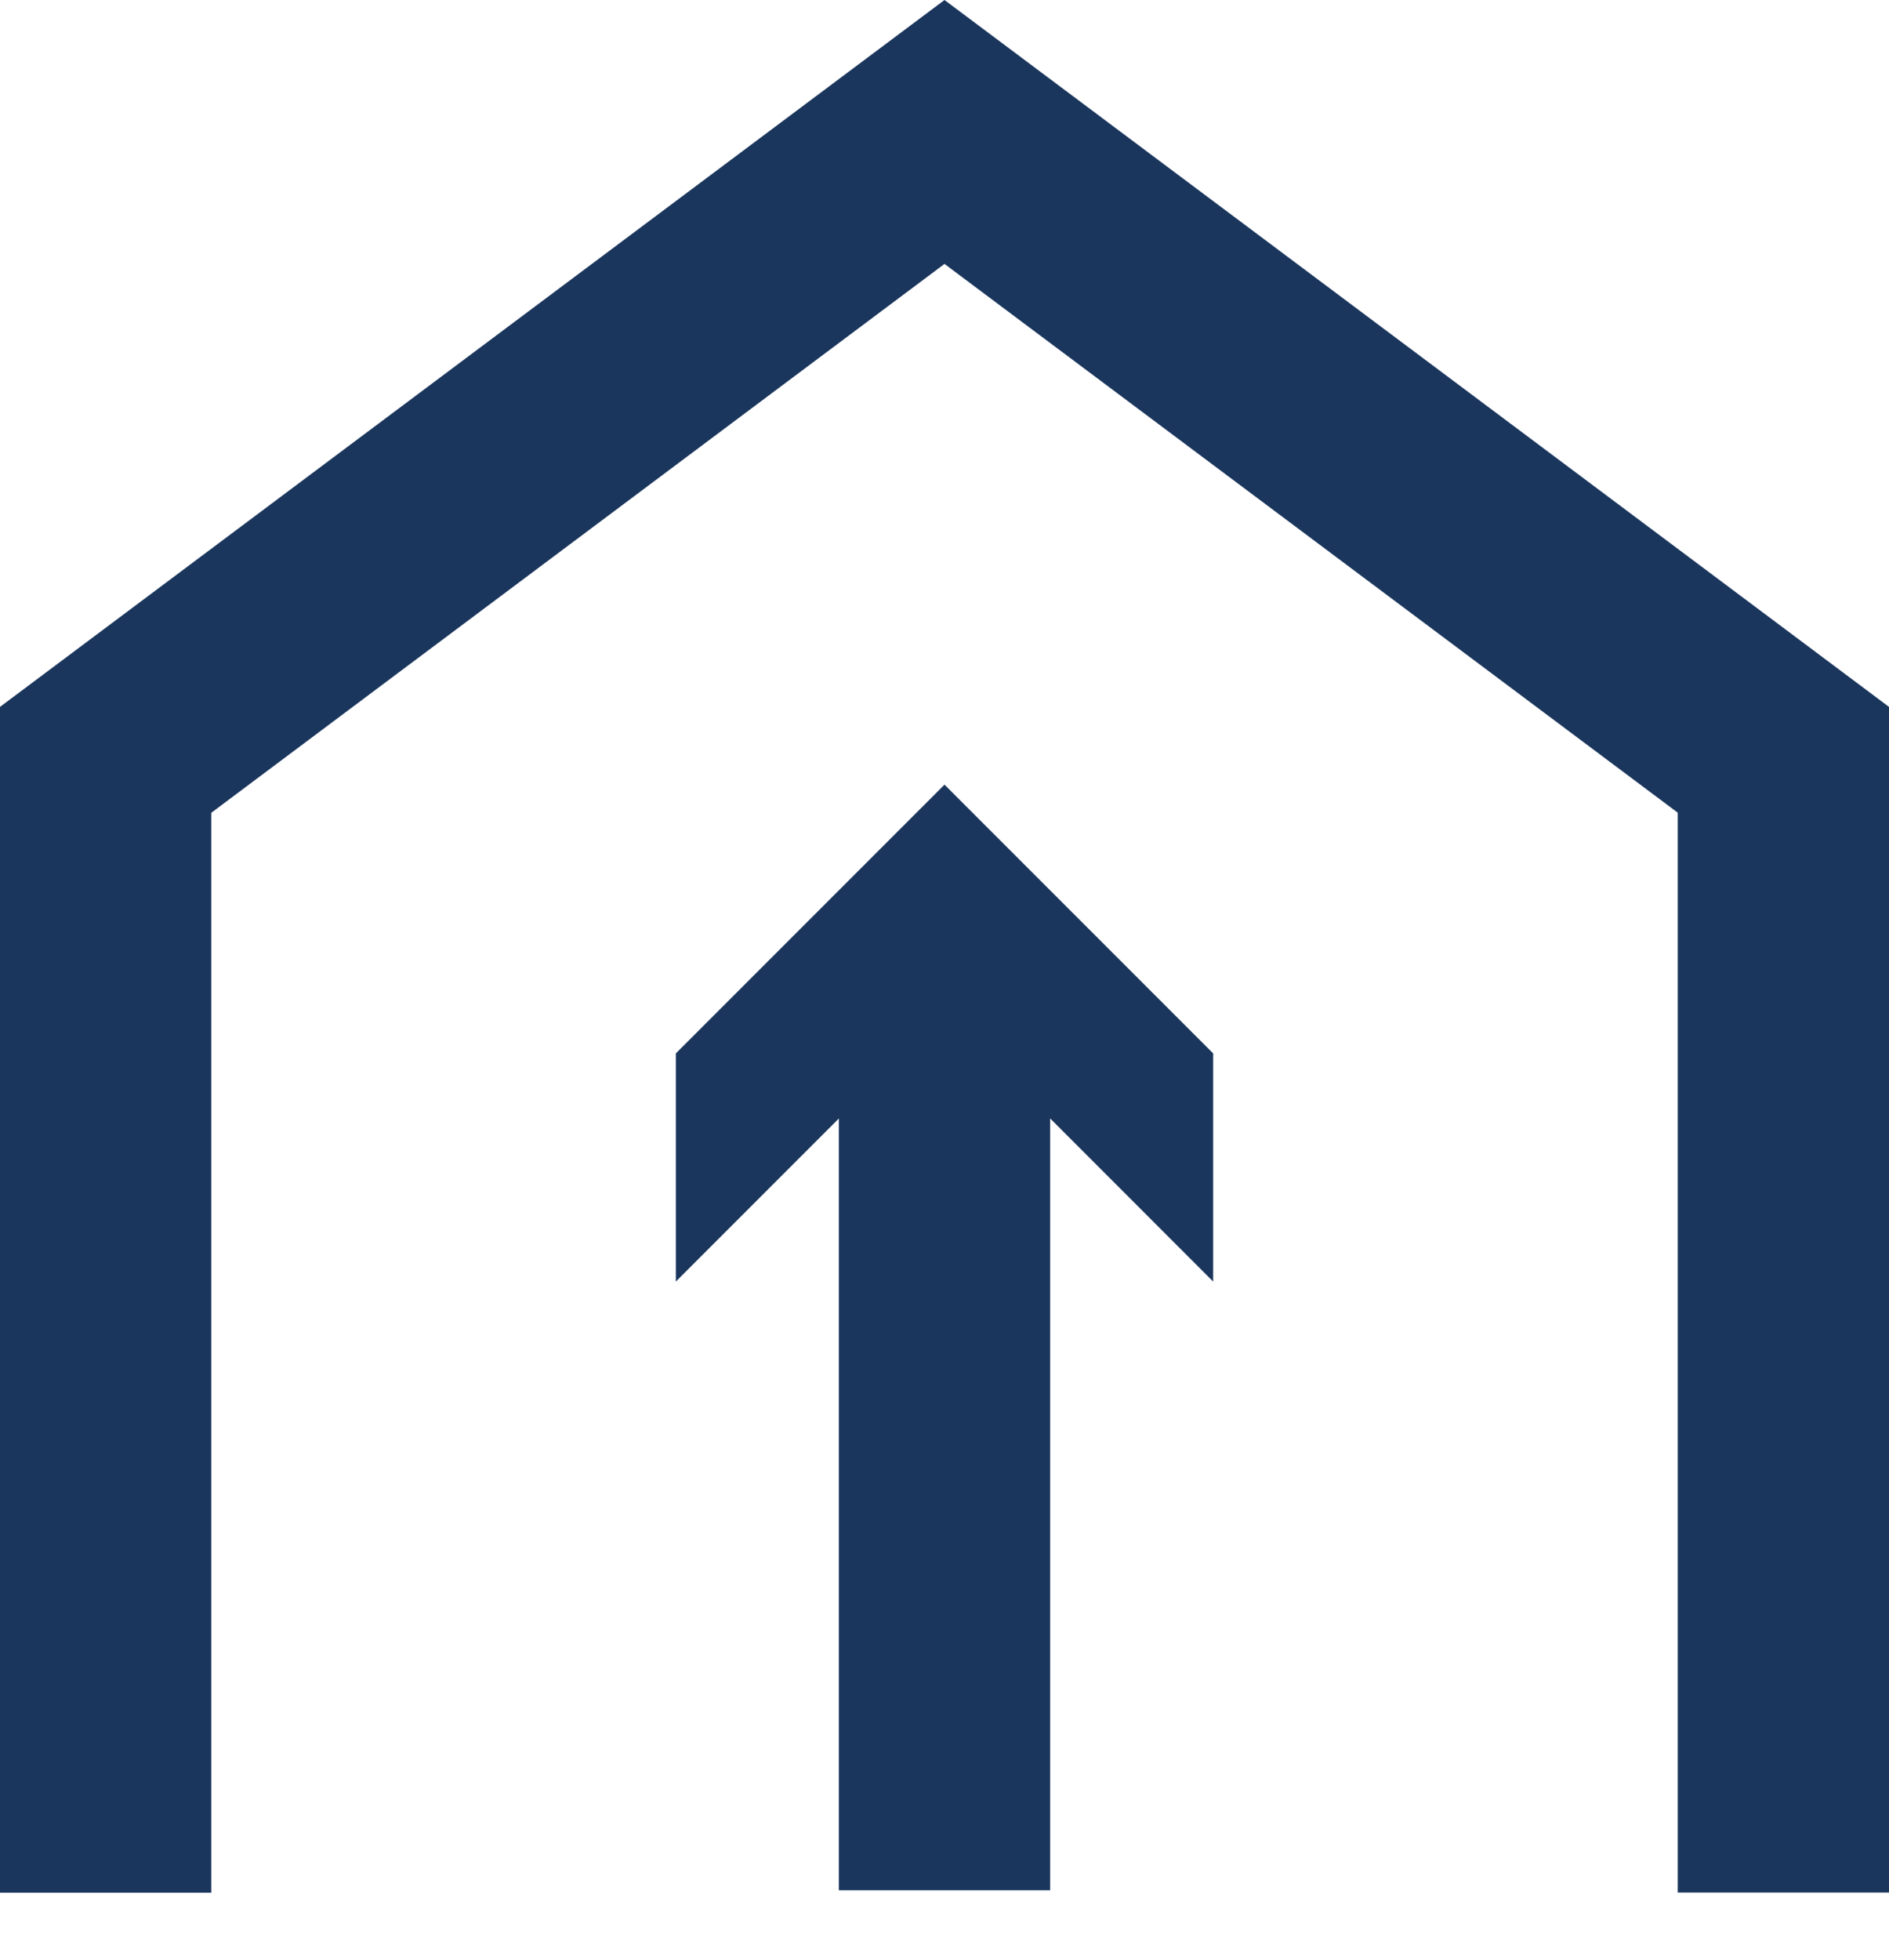 <svg width="27" height="28" role="presentation" viewBox="0 0 27 28" fill="none" xmlns="http://www.w3.org/2000/svg"><path fill-rule="evenodd" clip-rule="evenodd" d="M13.5 0L0 10.1v16.943h3.02v-15.43L13.5 3.771l10.48 7.84v15.43H27V10.1L13.5 0z" fill="#1B365D"/><path fill-rule="evenodd" clip-rule="evenodd" d="M9.66 15.05v3.261l2.33-2.33v11.027h3.02V15.98l2.33 2.331v-3.26l-3.84-3.84-3.84 3.84z" fill="#1B365D"/></svg>
